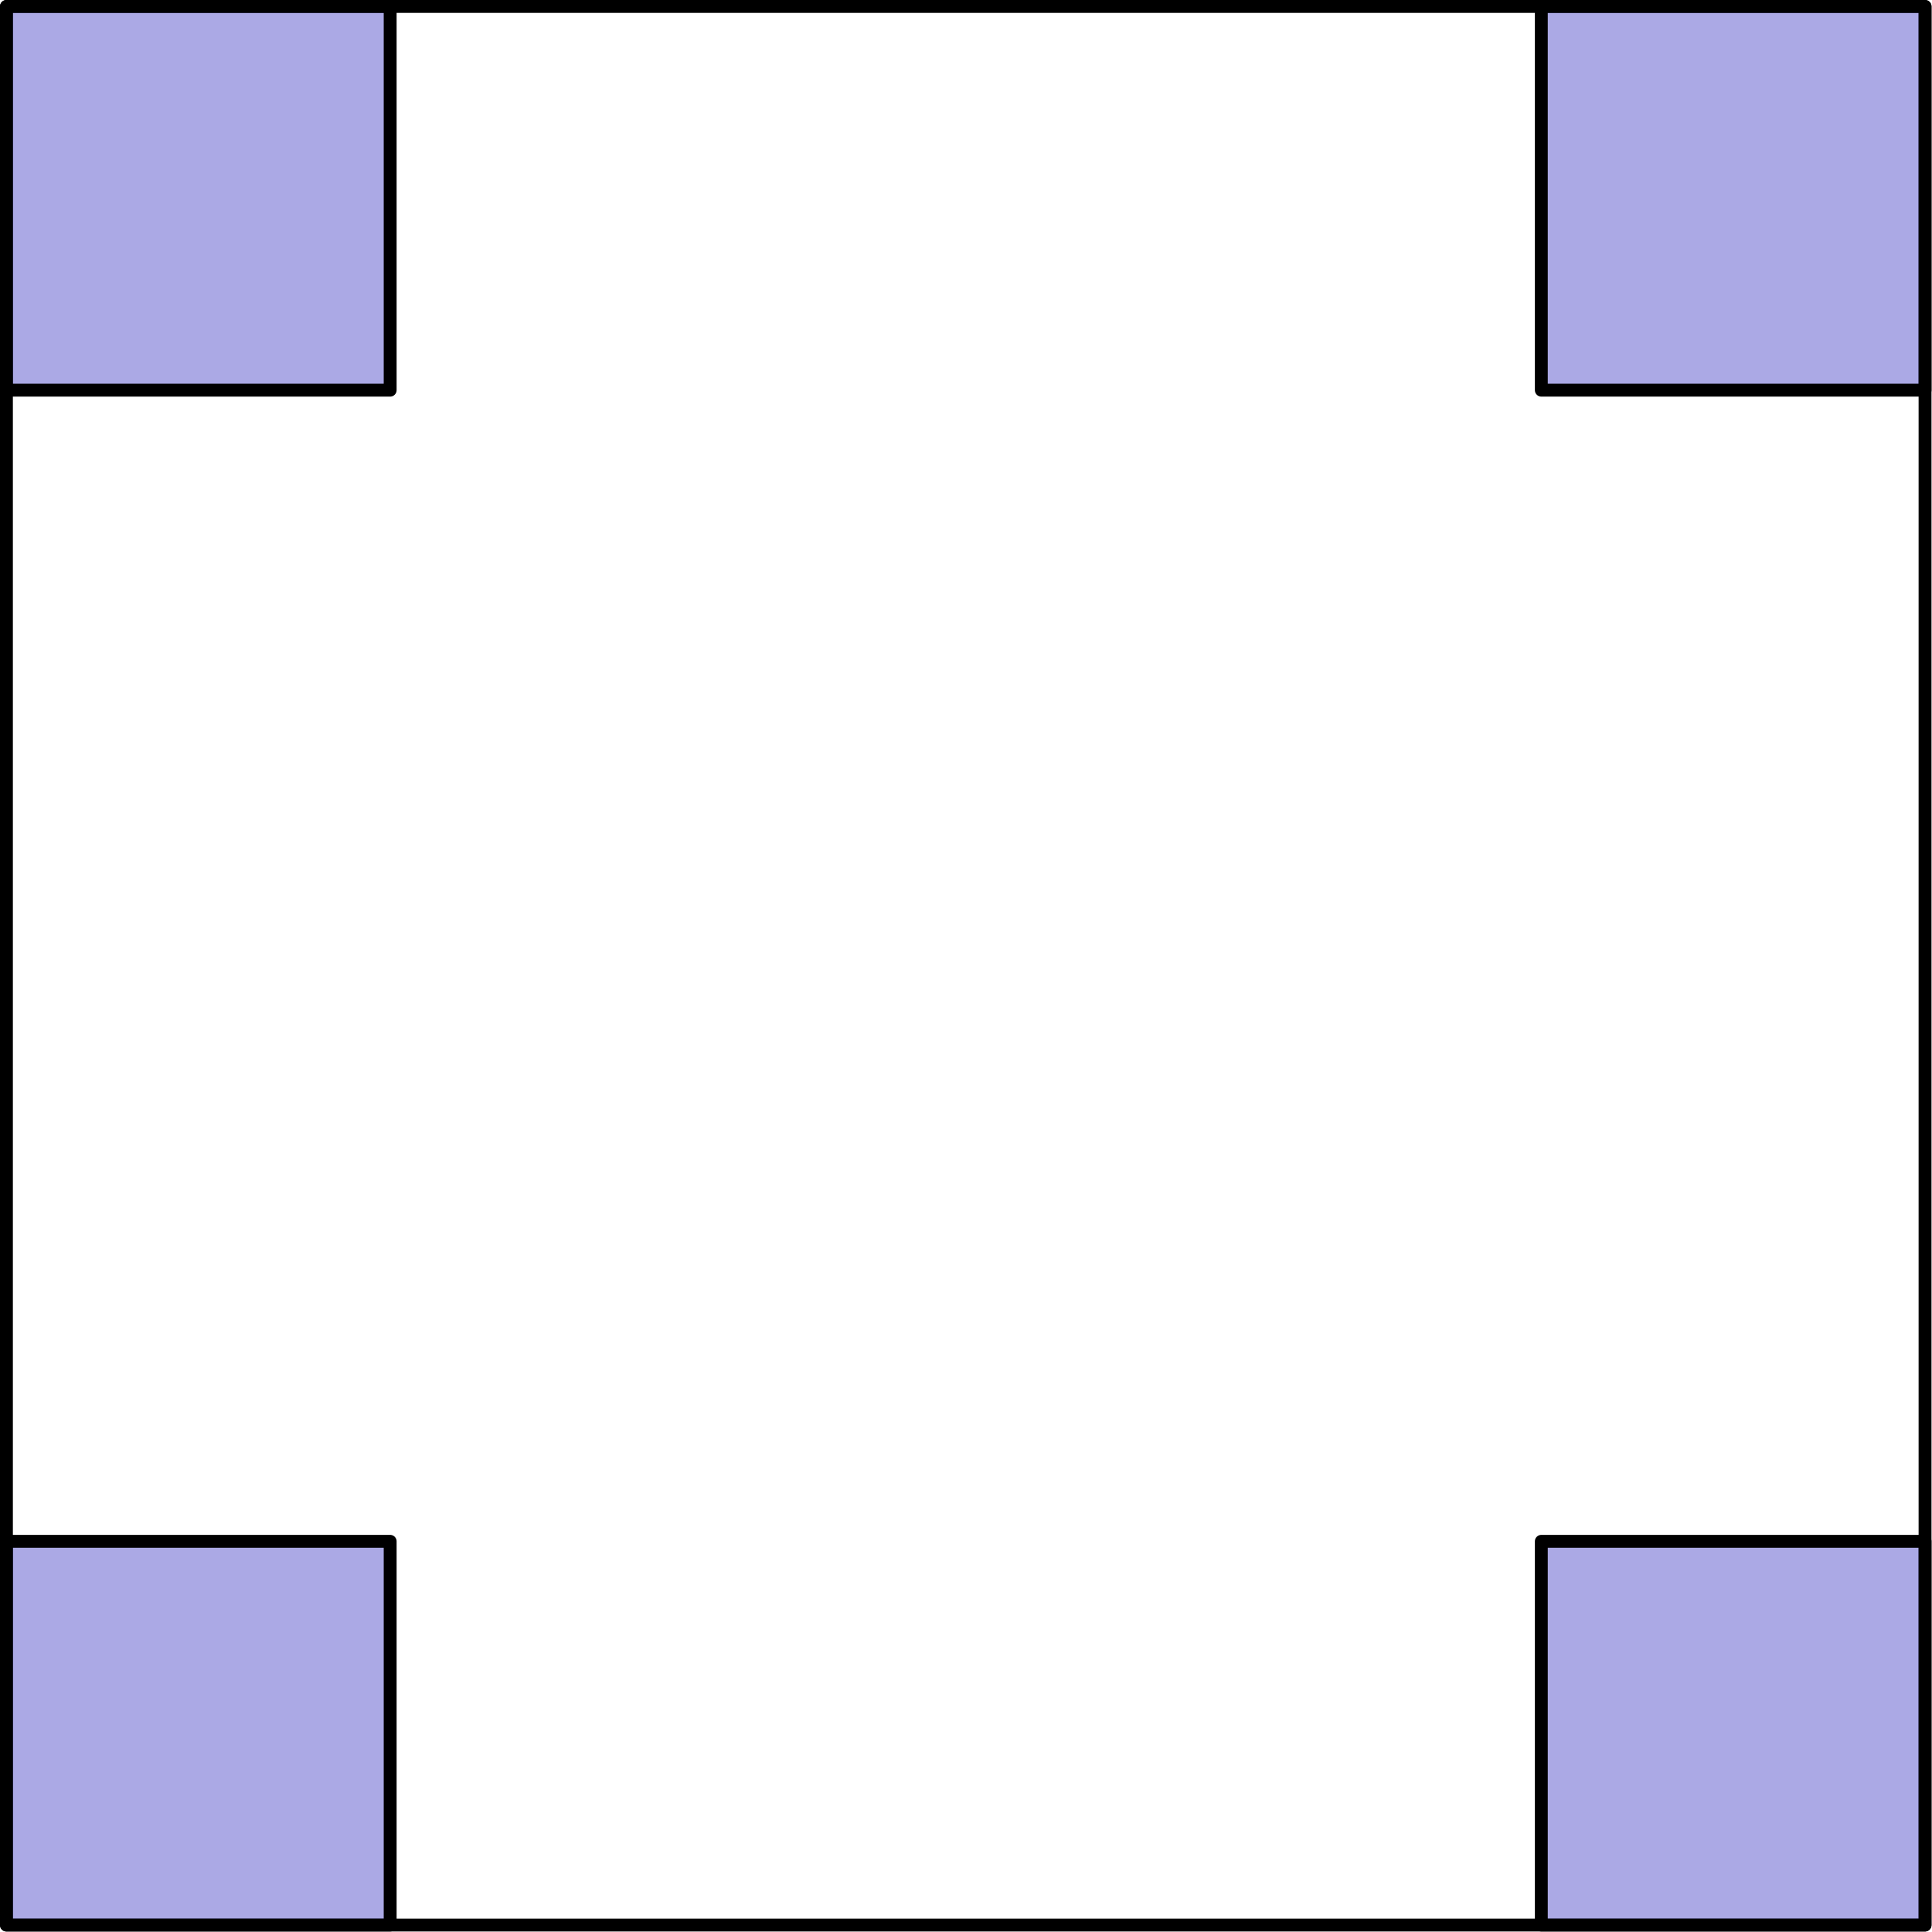 <?xml version='1.0' encoding='UTF-8'?>
<!-- This file was generated by dvisvgm 2.13.3 -->
<svg version='1.1' xmlns='http://www.w3.org/2000/svg' xmlns:xlink='http://www.w3.org/1999/xlink' width='75pt' height='75pt' viewBox='56.659 128.608 75 75'>
<g id='page1'>
<g transform='translate(56.659 128.608)scale(.996)'>
<path d='M 0.251 75.03L 0.251 0.251L 75.03 0.251L 75.03 75.03L 0.251 75.03Z' fill='none' stroke='#000000' stroke-linecap='round' stroke-linejoin='round' stroke-miterlimit='10.037' stroke-width='0.502'/>
</g>
<g transform='translate(56.659 128.608)scale(.996)'>
<path d='M 0.251 15.207L 15.207 15.207L 15.207 0.251L 0.251 0.251L 0.251 15.207Z' fill='#5854cc' opacity='0.5'/>
</g>
<g transform='translate(56.659 128.608)scale(.996)'>
<path d='M 0.251 15.207L 15.207 15.207L 15.207 0.251L 0.251 0.251L 0.251 15.207Z' fill='none' stroke='#000000' stroke-linecap='round' stroke-linejoin='round' stroke-miterlimit='10.037' stroke-width='0.502'/>
</g>
<g transform='translate(56.659 128.608)scale(.996)'>
<path d='M 0.251 75.03L 15.207 75.03L 15.207 60.074L 0.251 60.074L 0.251 75.03Z' fill='#5854cc' opacity='0.5'/>
</g>
<g transform='translate(56.659 128.608)scale(.996)'>
<path d='M 0.251 75.03L 15.207 75.03L 15.207 60.074L 0.251 60.074L 0.251 75.03Z' fill='none' stroke='#000000' stroke-linecap='round' stroke-linejoin='round' stroke-miterlimit='10.037' stroke-width='0.502'/>
</g>
<g transform='translate(56.659 128.608)scale(.996)'>
<path d='M 60.074 75.03L 60.074 60.074L 75.03 60.074L 75.03 75.03L 60.074 75.03Z' fill='#5854cc' opacity='0.5'/>
</g>
<g transform='translate(56.659 128.608)scale(.996)'>
<path d='M 60.074 75.03L 60.074 60.074L 75.03 60.074L 75.03 75.03L 60.074 75.03Z' fill='none' stroke='#000000' stroke-linecap='round' stroke-linejoin='round' stroke-miterlimit='10.037' stroke-width='0.502'/>
</g>
<g transform='translate(56.659 128.608)scale(.996)'>
<path d='M 60.074 15.207L 60.074 0.251L 75.03 0.251L 75.03 15.207L 60.074 15.207Z' fill='#5854cc' opacity='0.5'/>
</g>
<g transform='translate(56.659 128.608)scale(.996)'>
<path d='M 60.074 15.207L 60.074 0.251L 75.03 0.251L 75.03 15.207L 60.074 15.207Z' fill='none' stroke='#000000' stroke-linecap='round' stroke-linejoin='round' stroke-miterlimit='10.037' stroke-width='0.502'/>
</g>
</g>
</svg>